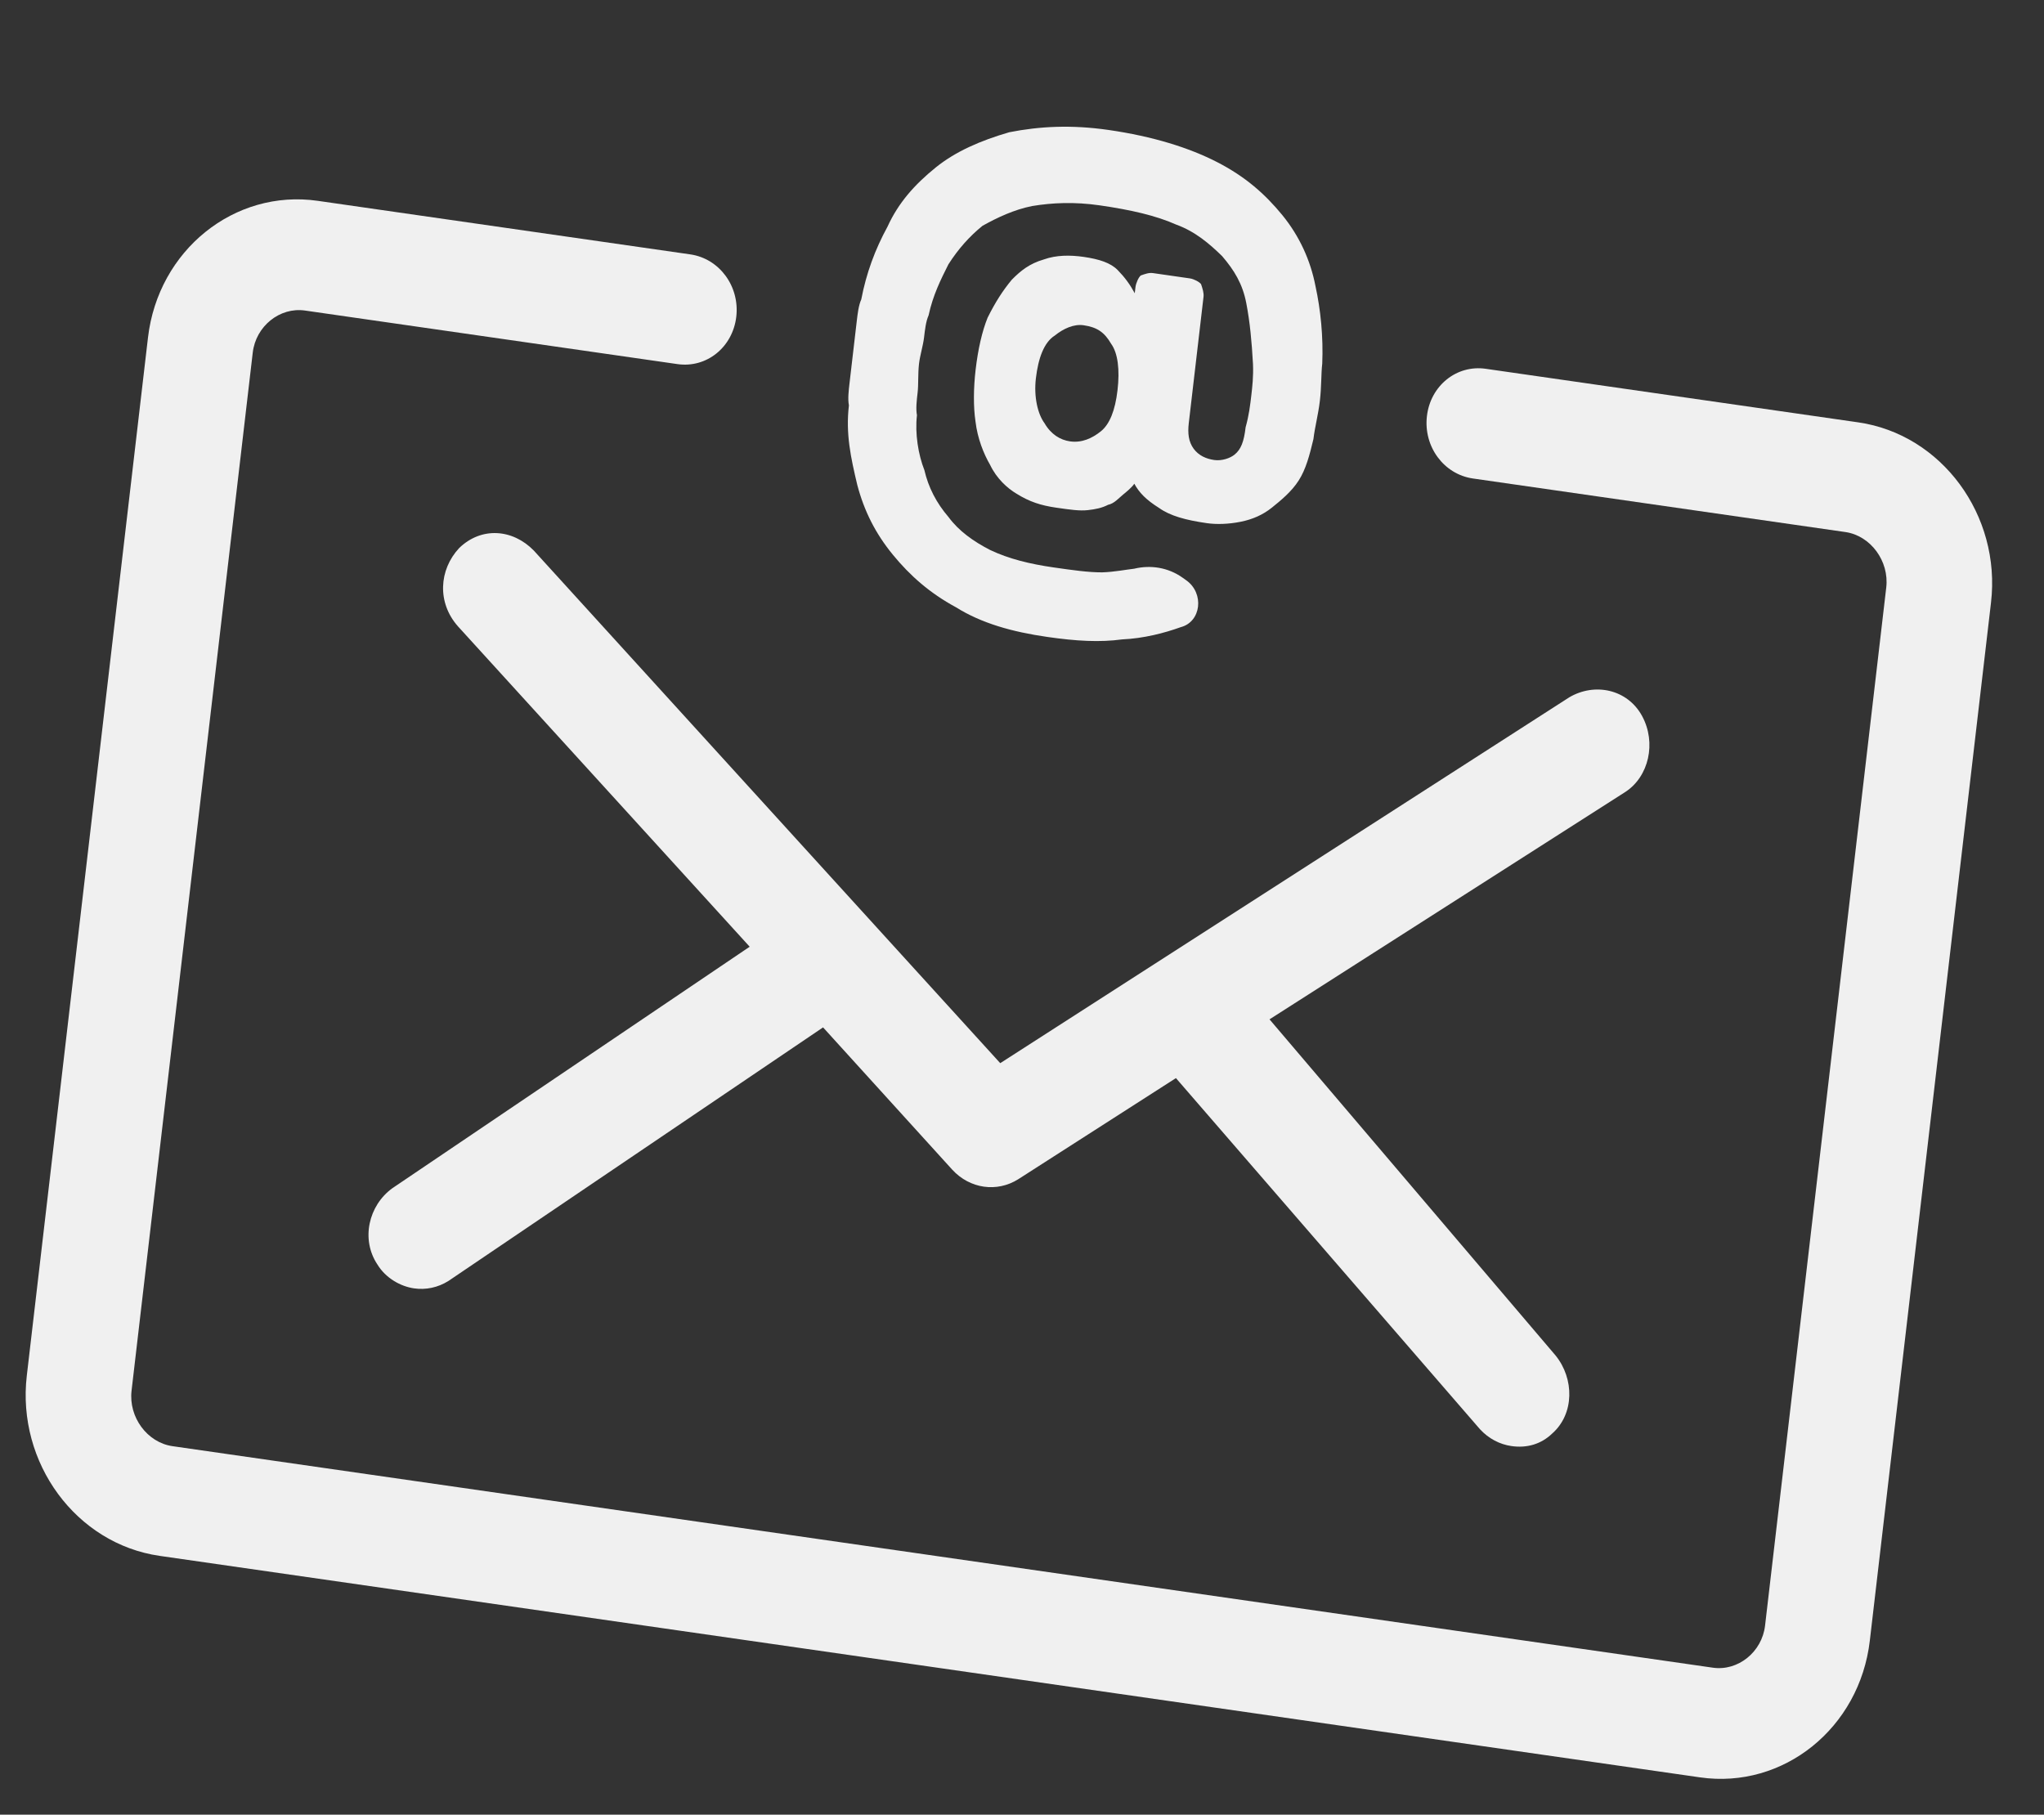 <svg width="107" height="95" viewBox="0 0 107 95" fill="none" xmlns="http://www.w3.org/2000/svg">
<rect x="0" y="0" width="107" height="95" fill="#333333" stroke="none"/>
<path d="M85.96 37.482C85.195 36.077 83.482 35.722 82.152 36.503L52.361 55.657L27.943 28.821C26.837 27.69 25.2 27.563 24.036 28.691C22.974 29.834 22.877 31.549 23.97 32.786L39.245 49.561L20.535 62.207C19.294 63.109 18.88 64.885 19.759 66.2C20.192 66.91 20.966 67.345 21.677 67.447C22.285 67.534 22.919 67.409 23.476 67.058L43.086 53.784L49.852 61.237C50.31 61.734 50.894 62.035 51.503 62.122C52.112 62.209 52.746 62.084 53.303 61.733L61.558 56.439L77.471 74.817C77.929 75.315 78.513 75.615 79.122 75.702C79.934 75.819 80.681 75.603 81.263 75.038C82.415 74.016 82.422 72.181 81.43 70.958L66.457 53.363L85.082 41.46C86.31 40.664 86.724 38.888 85.96 37.483L85.96 37.482Z" fill="#F0F0F0"/>
<path d="M97.273 22.11L77.774 19.306C76.251 19.087 74.883 20.188 74.697 21.783C74.51 23.378 75.58 24.83 77.104 25.049L96.603 27.853C97.923 28.043 98.904 29.374 98.742 30.756L92.398 85.102C92.237 86.484 90.983 87.494 89.663 87.304L9.027 75.707C7.706 75.517 6.726 74.187 6.887 72.804L13.231 18.459C13.392 17.076 14.646 16.067 15.966 16.257L35.465 19.061C36.988 19.28 38.356 18.179 38.543 16.583C38.729 14.988 37.66 13.537 36.136 13.317L16.637 10.514C12.27 9.886 8.281 13.098 7.747 17.67L1.403 72.016C0.869 76.588 3.99 80.822 8.356 81.45L88.993 93.046C93.359 93.674 97.349 90.463 97.882 85.89L104.226 31.545C104.76 26.972 101.64 22.738 97.273 22.11Z" fill="#F0F0F0"/>
<path d="M44.883 25.407C45.242 26.759 45.83 27.929 46.736 29.035C47.642 30.141 48.674 31.049 50.036 31.787C51.386 32.632 52.99 33.08 54.821 33.343C56.347 33.563 57.581 33.632 58.738 33.473C59.882 33.421 60.95 33.141 61.813 32.831C62.881 32.552 63.055 31.059 62.099 30.379L61.908 30.243C61.144 29.7 60.228 29.568 59.376 29.771C58.957 29.819 58.321 29.944 57.698 29.963C56.973 29.966 56.16 29.849 55.142 29.703C53.921 29.527 52.814 29.26 51.834 28.793C50.955 28.342 50.191 27.798 49.655 27.07C49.017 26.328 48.596 25.508 48.39 24.611C48.071 23.805 47.889 22.695 48.001 21.736C47.937 21.401 47.986 20.974 48.036 20.548C48.086 20.122 48.047 19.574 48.109 19.04C48.158 18.614 48.322 18.096 48.372 17.669C48.422 17.242 48.472 16.815 48.61 16.51C48.836 15.458 49.241 14.649 49.647 13.84C50.153 13.046 50.749 12.373 51.434 11.82C52.209 11.389 53.084 10.973 54.038 10.785C55.093 10.612 56.238 10.559 57.56 10.749C59.188 10.984 60.498 11.28 61.58 11.761C62.573 12.121 63.325 12.772 63.975 13.407C64.613 14.149 65.047 14.862 65.24 15.866C65.433 16.87 65.525 17.859 65.592 19.061C65.619 19.715 65.556 20.249 65.507 20.675C65.445 21.208 65.382 21.742 65.206 22.367C65.119 23.114 64.968 23.525 64.625 23.801C64.397 23.985 63.965 24.14 63.558 24.081C63.151 24.022 62.756 23.857 62.488 23.494C62.22 23.13 62.168 22.688 62.23 22.156L63.002 15.544C63.027 15.331 62.95 15.103 62.873 14.875C62.784 14.754 62.491 14.603 62.287 14.574L60.353 14.296C60.15 14.266 59.934 14.343 59.718 14.421C59.604 14.513 59.465 14.818 59.44 15.032L59.403 15.351C59.147 14.881 58.879 14.517 58.509 14.138C58.14 13.76 57.541 13.566 56.727 13.448C56.015 13.346 55.29 13.35 54.643 13.582C53.893 13.799 53.436 14.168 52.967 14.642C52.486 15.223 52.105 15.819 51.701 16.628C51.41 17.345 51.196 18.29 51.072 19.356C50.96 20.316 50.95 21.29 51.066 22.066C51.17 22.949 51.49 23.753 51.835 24.345C52.167 25.044 52.729 25.558 53.212 25.844C53.888 26.267 54.486 26.461 55.3 26.578C56.013 26.681 56.521 26.754 56.941 26.706C57.36 26.658 57.678 26.595 58.008 26.426C58.326 26.364 58.567 26.073 58.795 25.889C58.909 25.797 59.252 25.521 59.379 25.323C59.635 25.793 60.005 26.172 60.679 26.594C61.252 27.002 62.054 27.226 63.173 27.387C63.682 27.46 64.305 27.442 64.941 27.316C65.576 27.19 66.122 26.944 66.579 26.576C67.035 26.208 67.606 25.748 67.986 25.152C68.366 24.556 68.555 23.824 68.756 22.986C68.831 22.346 69.007 21.721 69.094 20.974C69.181 20.227 69.155 19.573 69.217 19.04C69.277 17.639 69.133 16.209 68.863 14.978C68.605 13.64 68.029 12.364 67.124 11.257C66.218 10.151 65.185 9.243 63.721 8.49C62.258 7.737 60.361 7.139 58.02 6.802C56.087 6.524 54.421 6.61 52.833 6.923C51.333 7.358 50.025 7.929 48.997 8.757C47.855 9.677 47.018 10.64 46.462 11.862C45.803 13.068 45.349 14.304 45.086 15.676C44.947 15.981 44.897 16.408 44.847 16.834L44.474 20.034C44.424 20.46 44.375 20.887 44.439 21.221C44.265 22.716 44.535 23.947 44.882 25.406L44.883 25.407ZM57.629 22.579C57.172 22.947 56.626 23.194 56.015 23.106C55.506 23.033 55.022 22.746 54.678 22.154C54.321 21.67 54.114 20.772 54.226 19.812C54.351 18.745 54.654 17.922 55.213 17.569C55.669 17.201 56.216 16.953 56.724 17.027C57.437 17.129 57.819 17.401 58.163 17.993C58.52 18.478 58.625 19.36 58.5 20.427C58.376 21.494 58.086 22.211 57.629 22.579Z" fill="#F0F0F0"/>
</svg>
